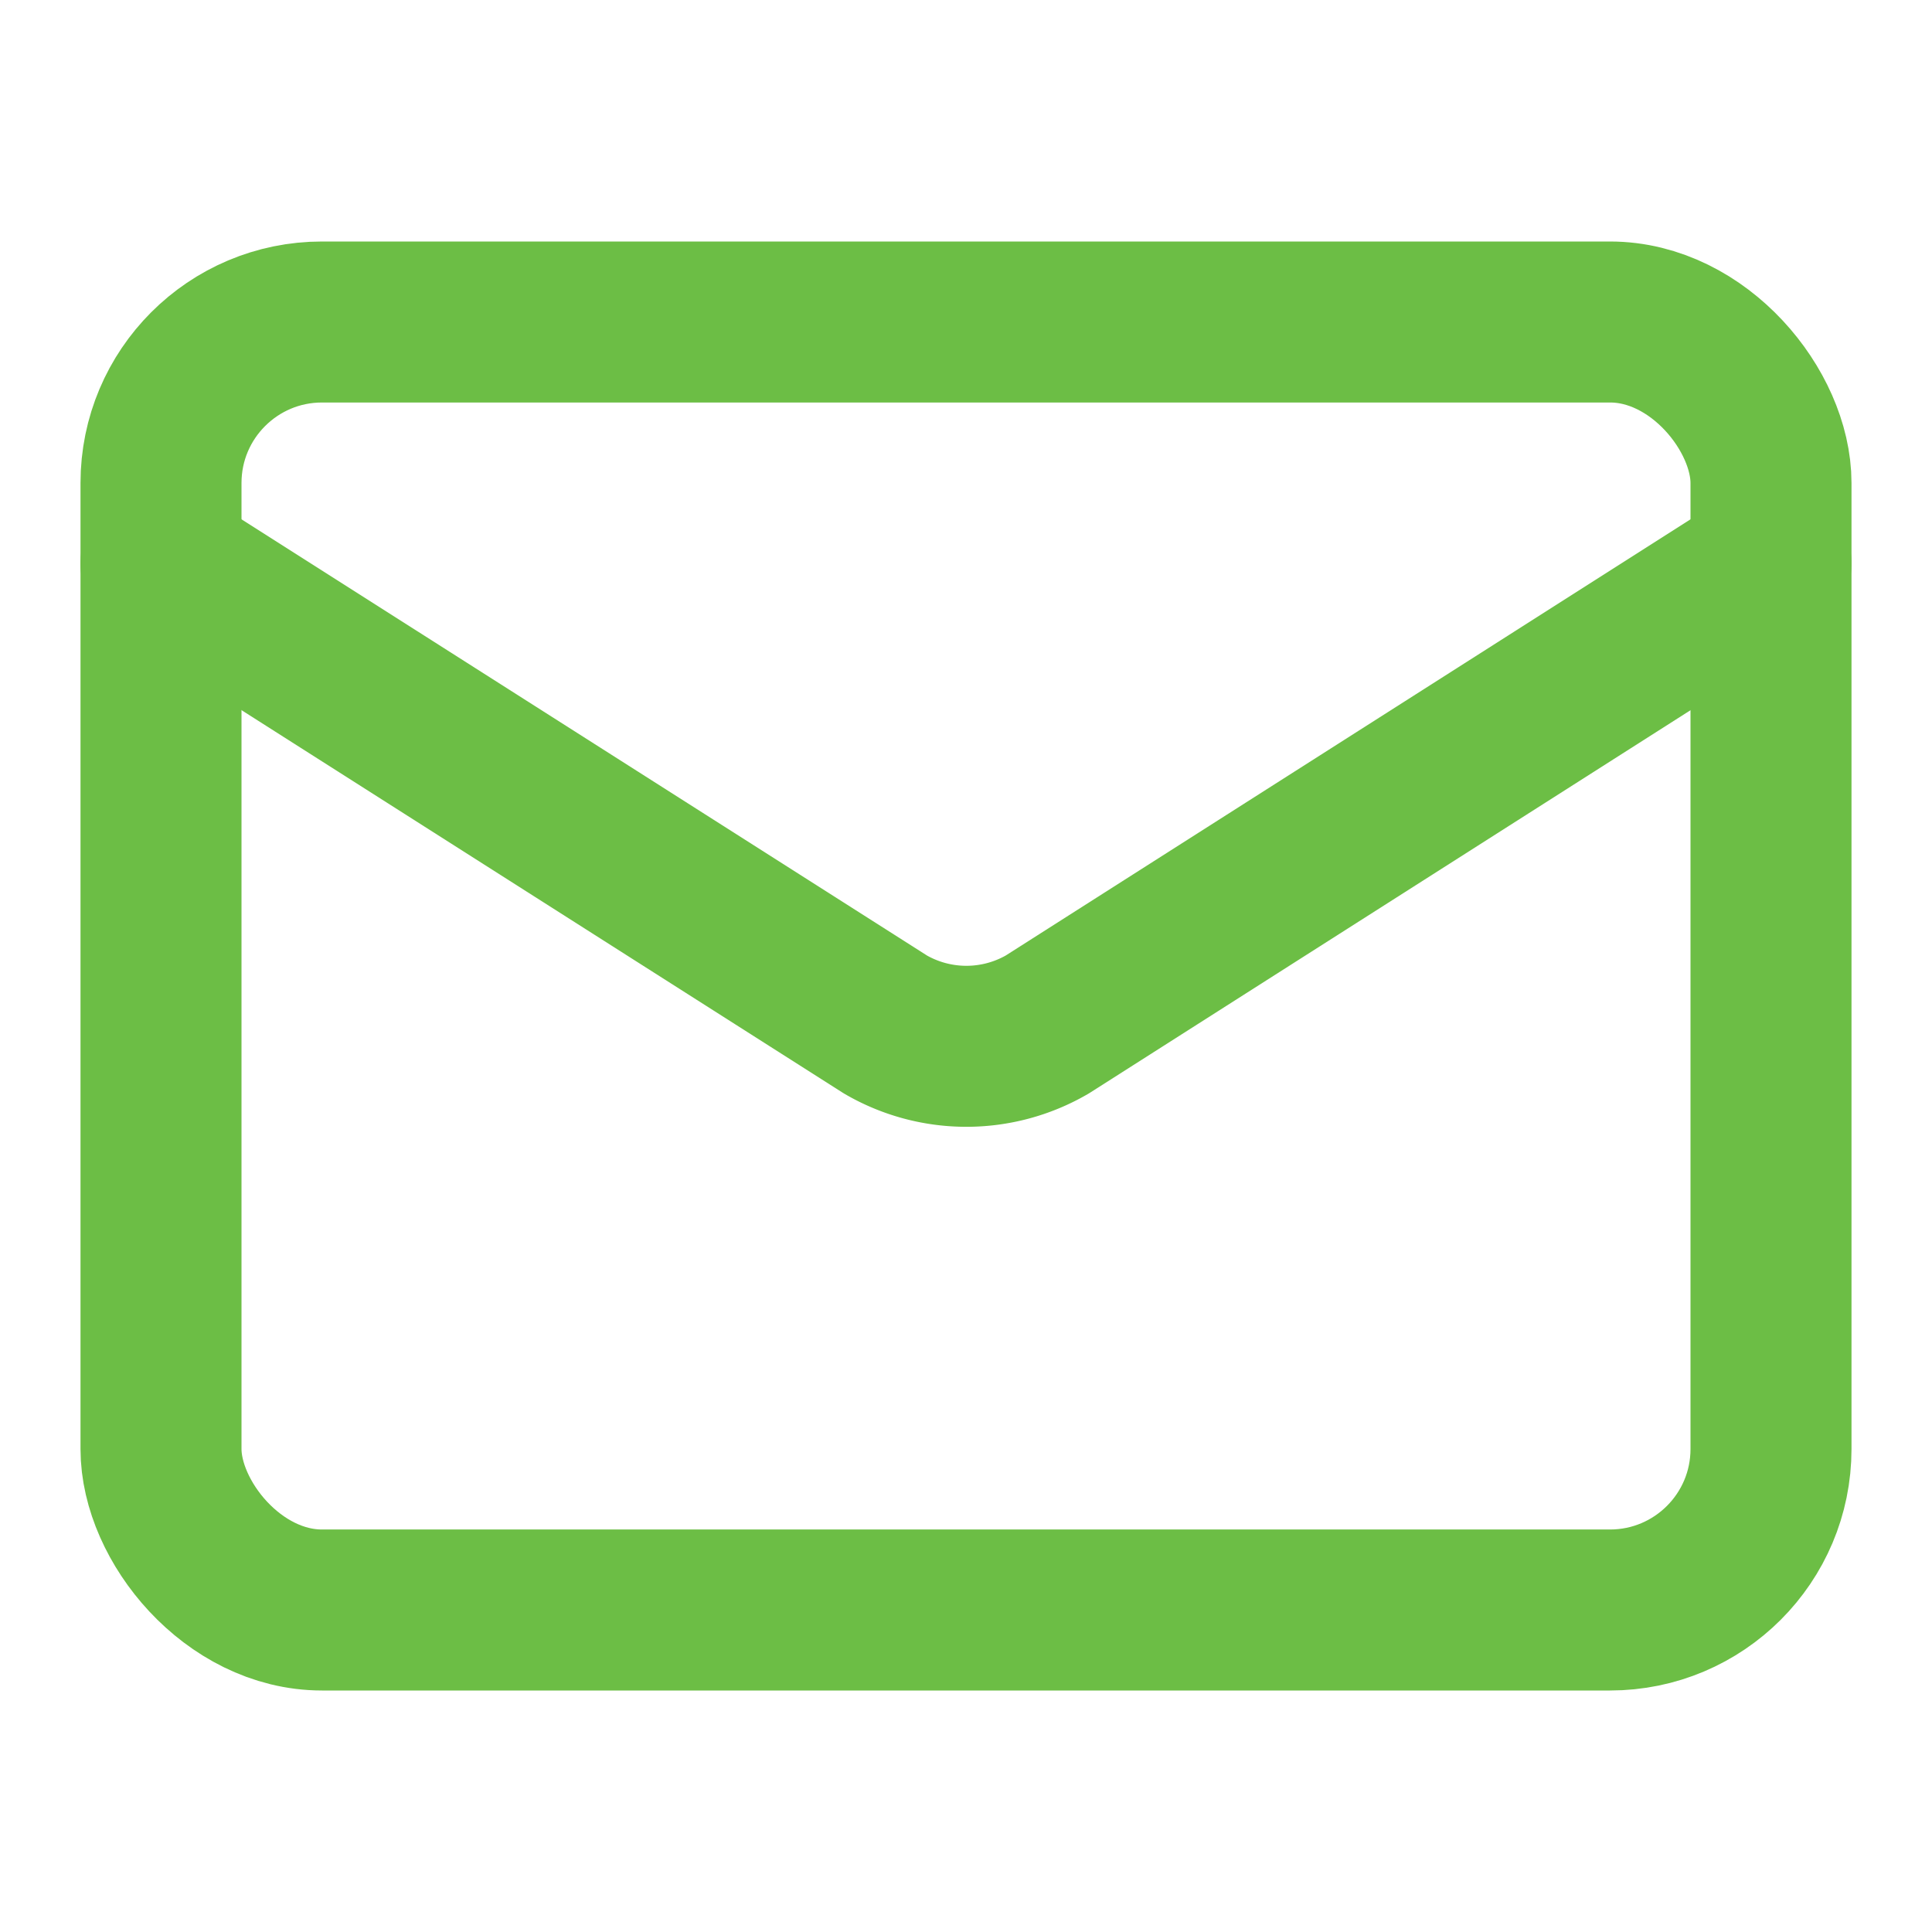 <svg xmlns="http://www.w3.org/2000/svg" width="24" height="24" viewBox="0 0 24 24" fill="none" stroke="#6cbe45" stroke-width="2" stroke-linecap="round" stroke-linejoin="round" class="lucide lucide-mail-icon lucide-mail"><path d="m22 7-8.991 5.727a2 2 0 0 1-2.009 0L2 7"/><rect x="2" y="4" width="20" height="16" rx="2"/></svg>
